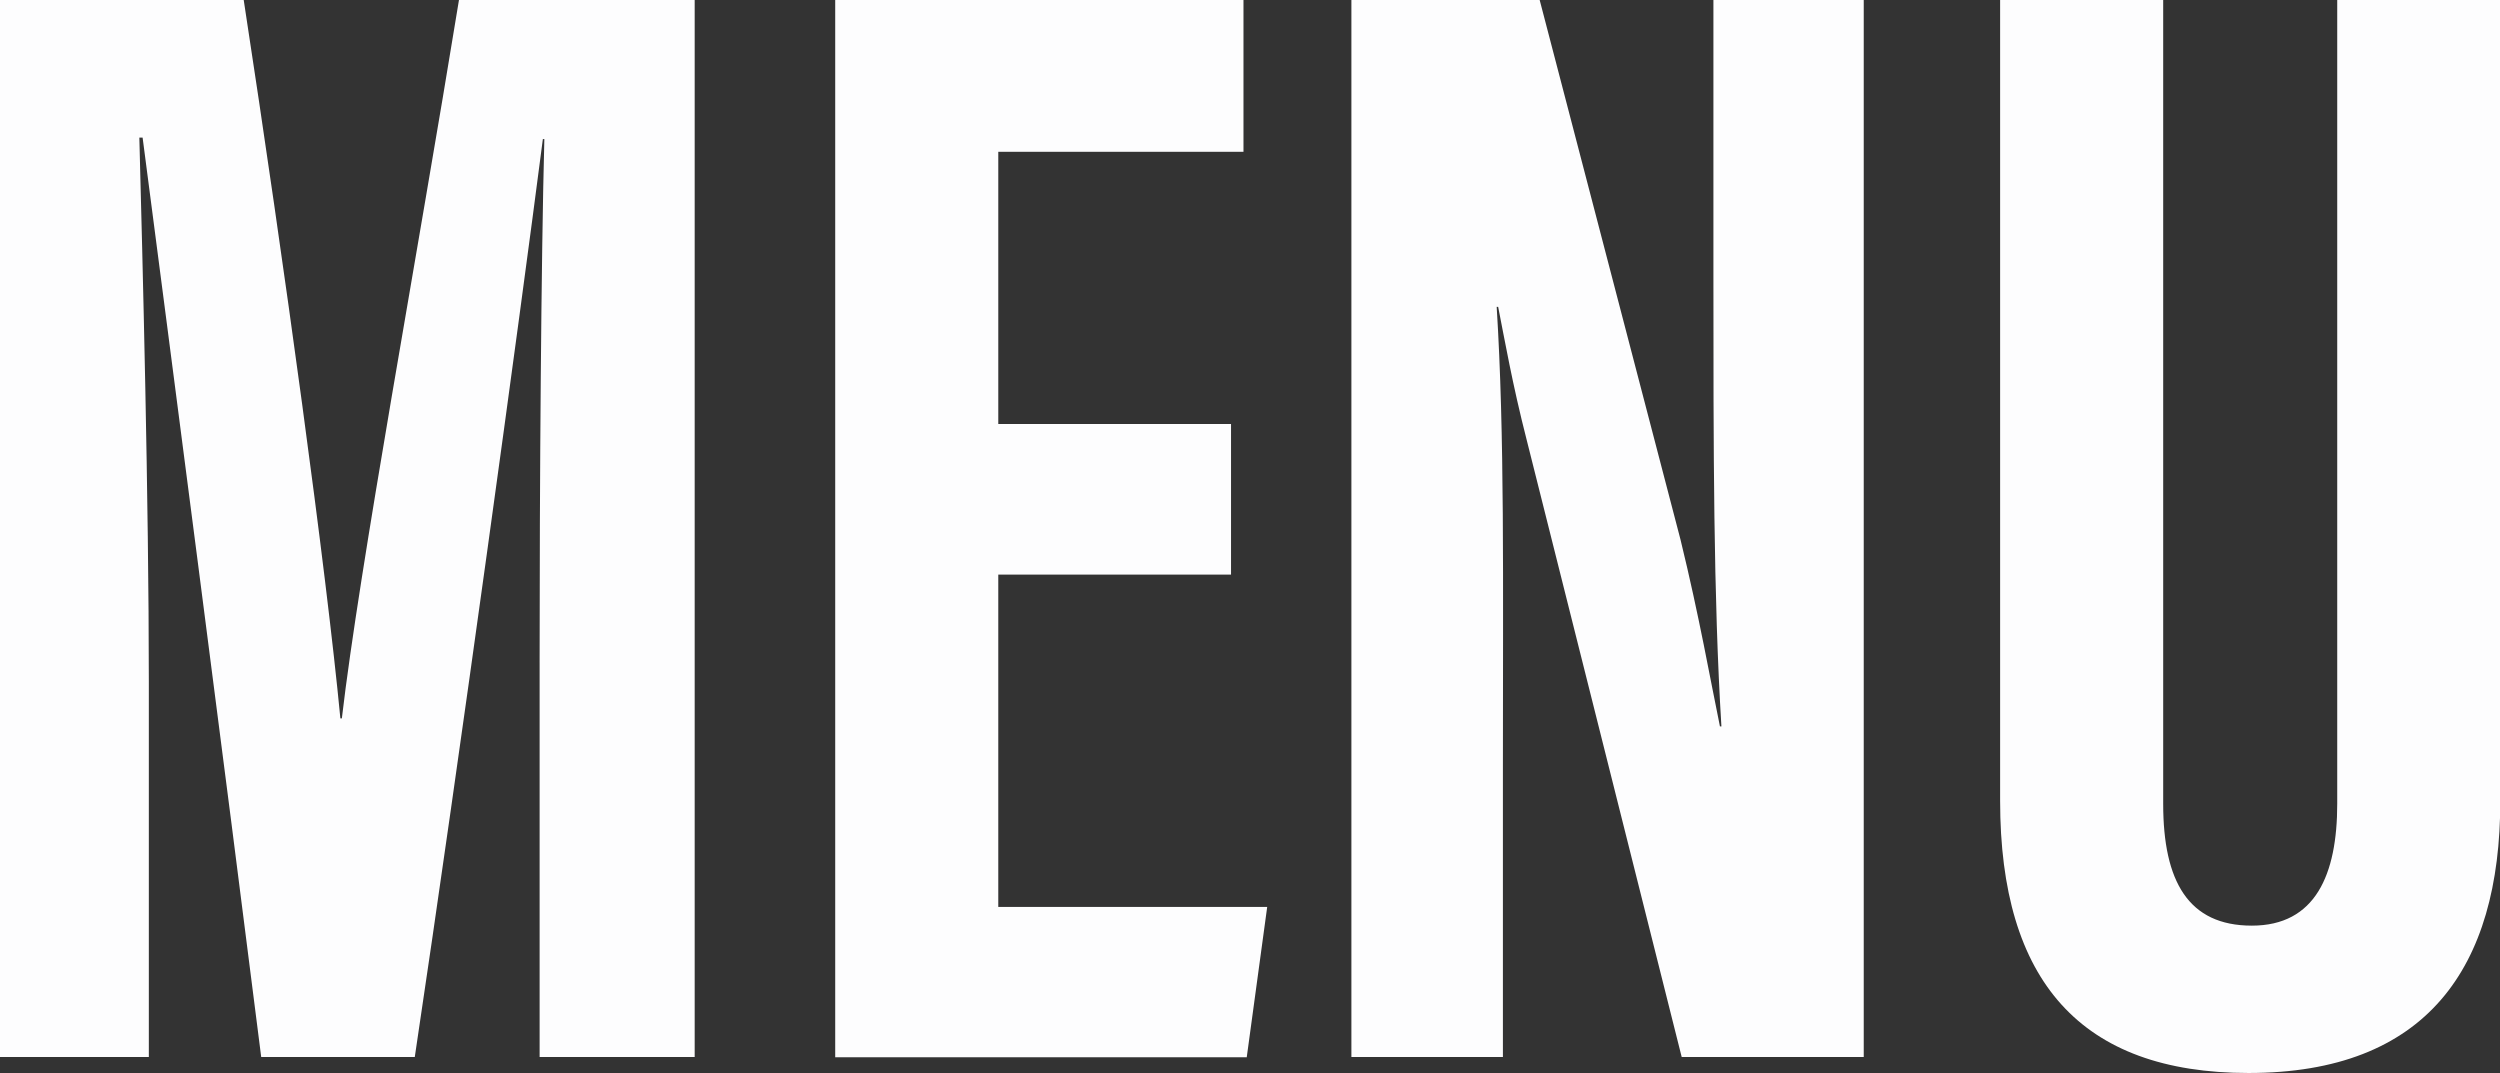 <?xml version="1.0" encoding="UTF-8"?>
<svg id="_レイヤー_2" data-name="レイヤー 2" xmlns="http://www.w3.org/2000/svg" viewBox="0 0 84.32 36.19">
  <rect x="0" y="0" width="84.32" height="36.19" fill="#333333" stroke="none"/>
  <defs>
    <style>
      .cls-1 {
        fill: #fdfdfe;
      }
    </style>
  </defs>
  <g id="_レイヤー_1-2" data-name="レイヤー 1">
    <g>
      <path class="cls-1" d="M18.2,22.36c0-6.03.05-13.56.16-17.67h-.05c-.8,6.19-2.78,20.66-4.32,30.96h-5.18c-1.17-9.29-3.15-24.5-4-31.01h-.11c.11,4.16.32,12.22.32,18.36v12.65H0V0h8.22c1.39,9.07,2.78,19.21,3.26,24.23h.05c.59-5.07,2.56-15.69,3.95-24.23h7.95v35.65h-5.23v-13.29Z"/>
      <path class="cls-1" d="M41.52,19.38h-7.85v11.21h9.07l-.69,5.07h-13.88V0h13.77v5.12h-8.27v9.18h7.85v5.07Z"/>
      <path class="cls-1" d="M45.58,35.65V0h6.35l4.75,18.2c.64,2.62,1.01,4.75,1.33,6.3h.05c-.27-4.38-.27-9.39-.27-15.21V0h5.07v35.65h-6.14l-5.23-20.82c-.48-1.87-.75-3.42-.96-4.48h-.05c.27,4.32.21,9.13.21,15.53v9.77h-5.12Z"/>
      <path class="cls-1" d="M72.96,0v27.11c0,2.62.85,4.11,2.99,4.11s2.88-1.71,2.88-4.11V0h5.5v27.01c0,5.66-2.51,9.18-8.49,9.18-5.66,0-8.38-3.1-8.38-9.18V0h5.5Z"/>
    </g>
  </g>
</svg>